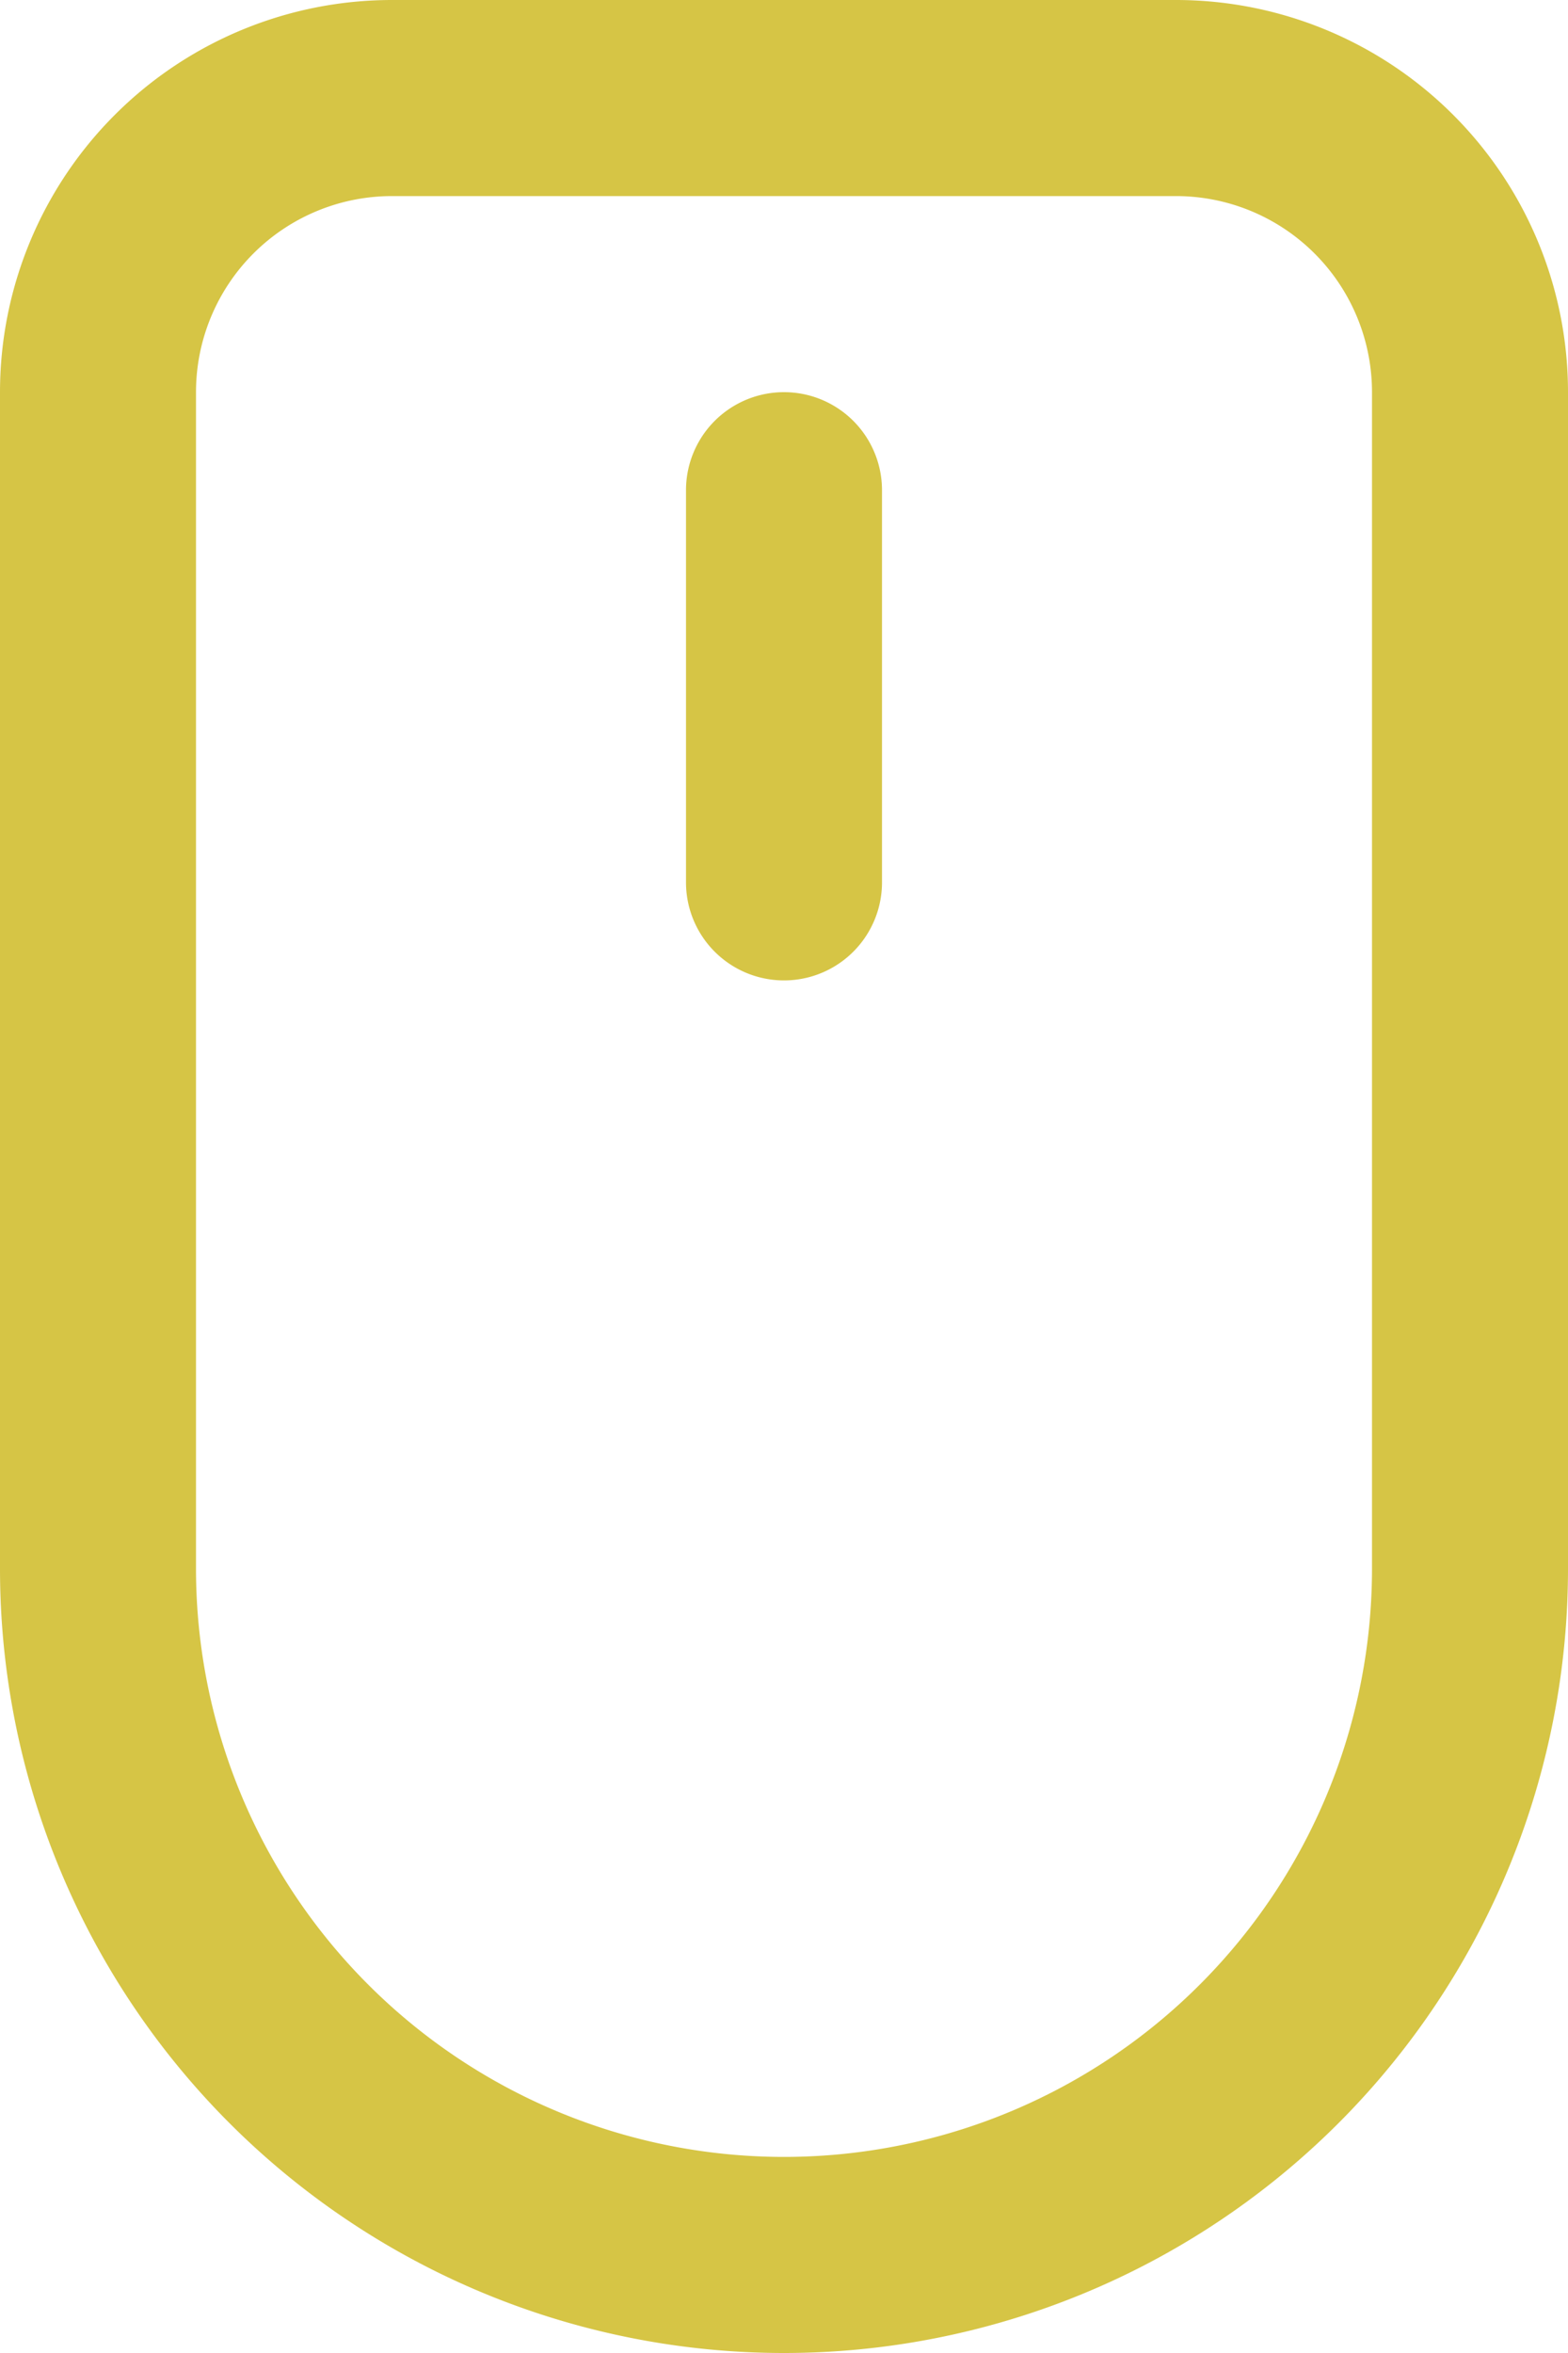 <svg xmlns="http://www.w3.org/2000/svg" width="20" height="30" viewBox="0 0 20 30"><path d="M19,2.5A2.5,2.5,0,0,1,21.5,5V20a7.5,7.5,0,1,1-15,0V5A2.5,2.5,0,0,1,9,2.5ZM24,5a5,5,0,0,0-5-5H9A5,5,0,0,0,4,5V20a10,10,0,0,0,20,0ZM15.25,6.25a1.25,1.25,0,0,0-2.5,0v5a1.25,1.25,0,0,0,2.5,0Z" transform="translate(-4)" fill="#d6c545"/></svg>